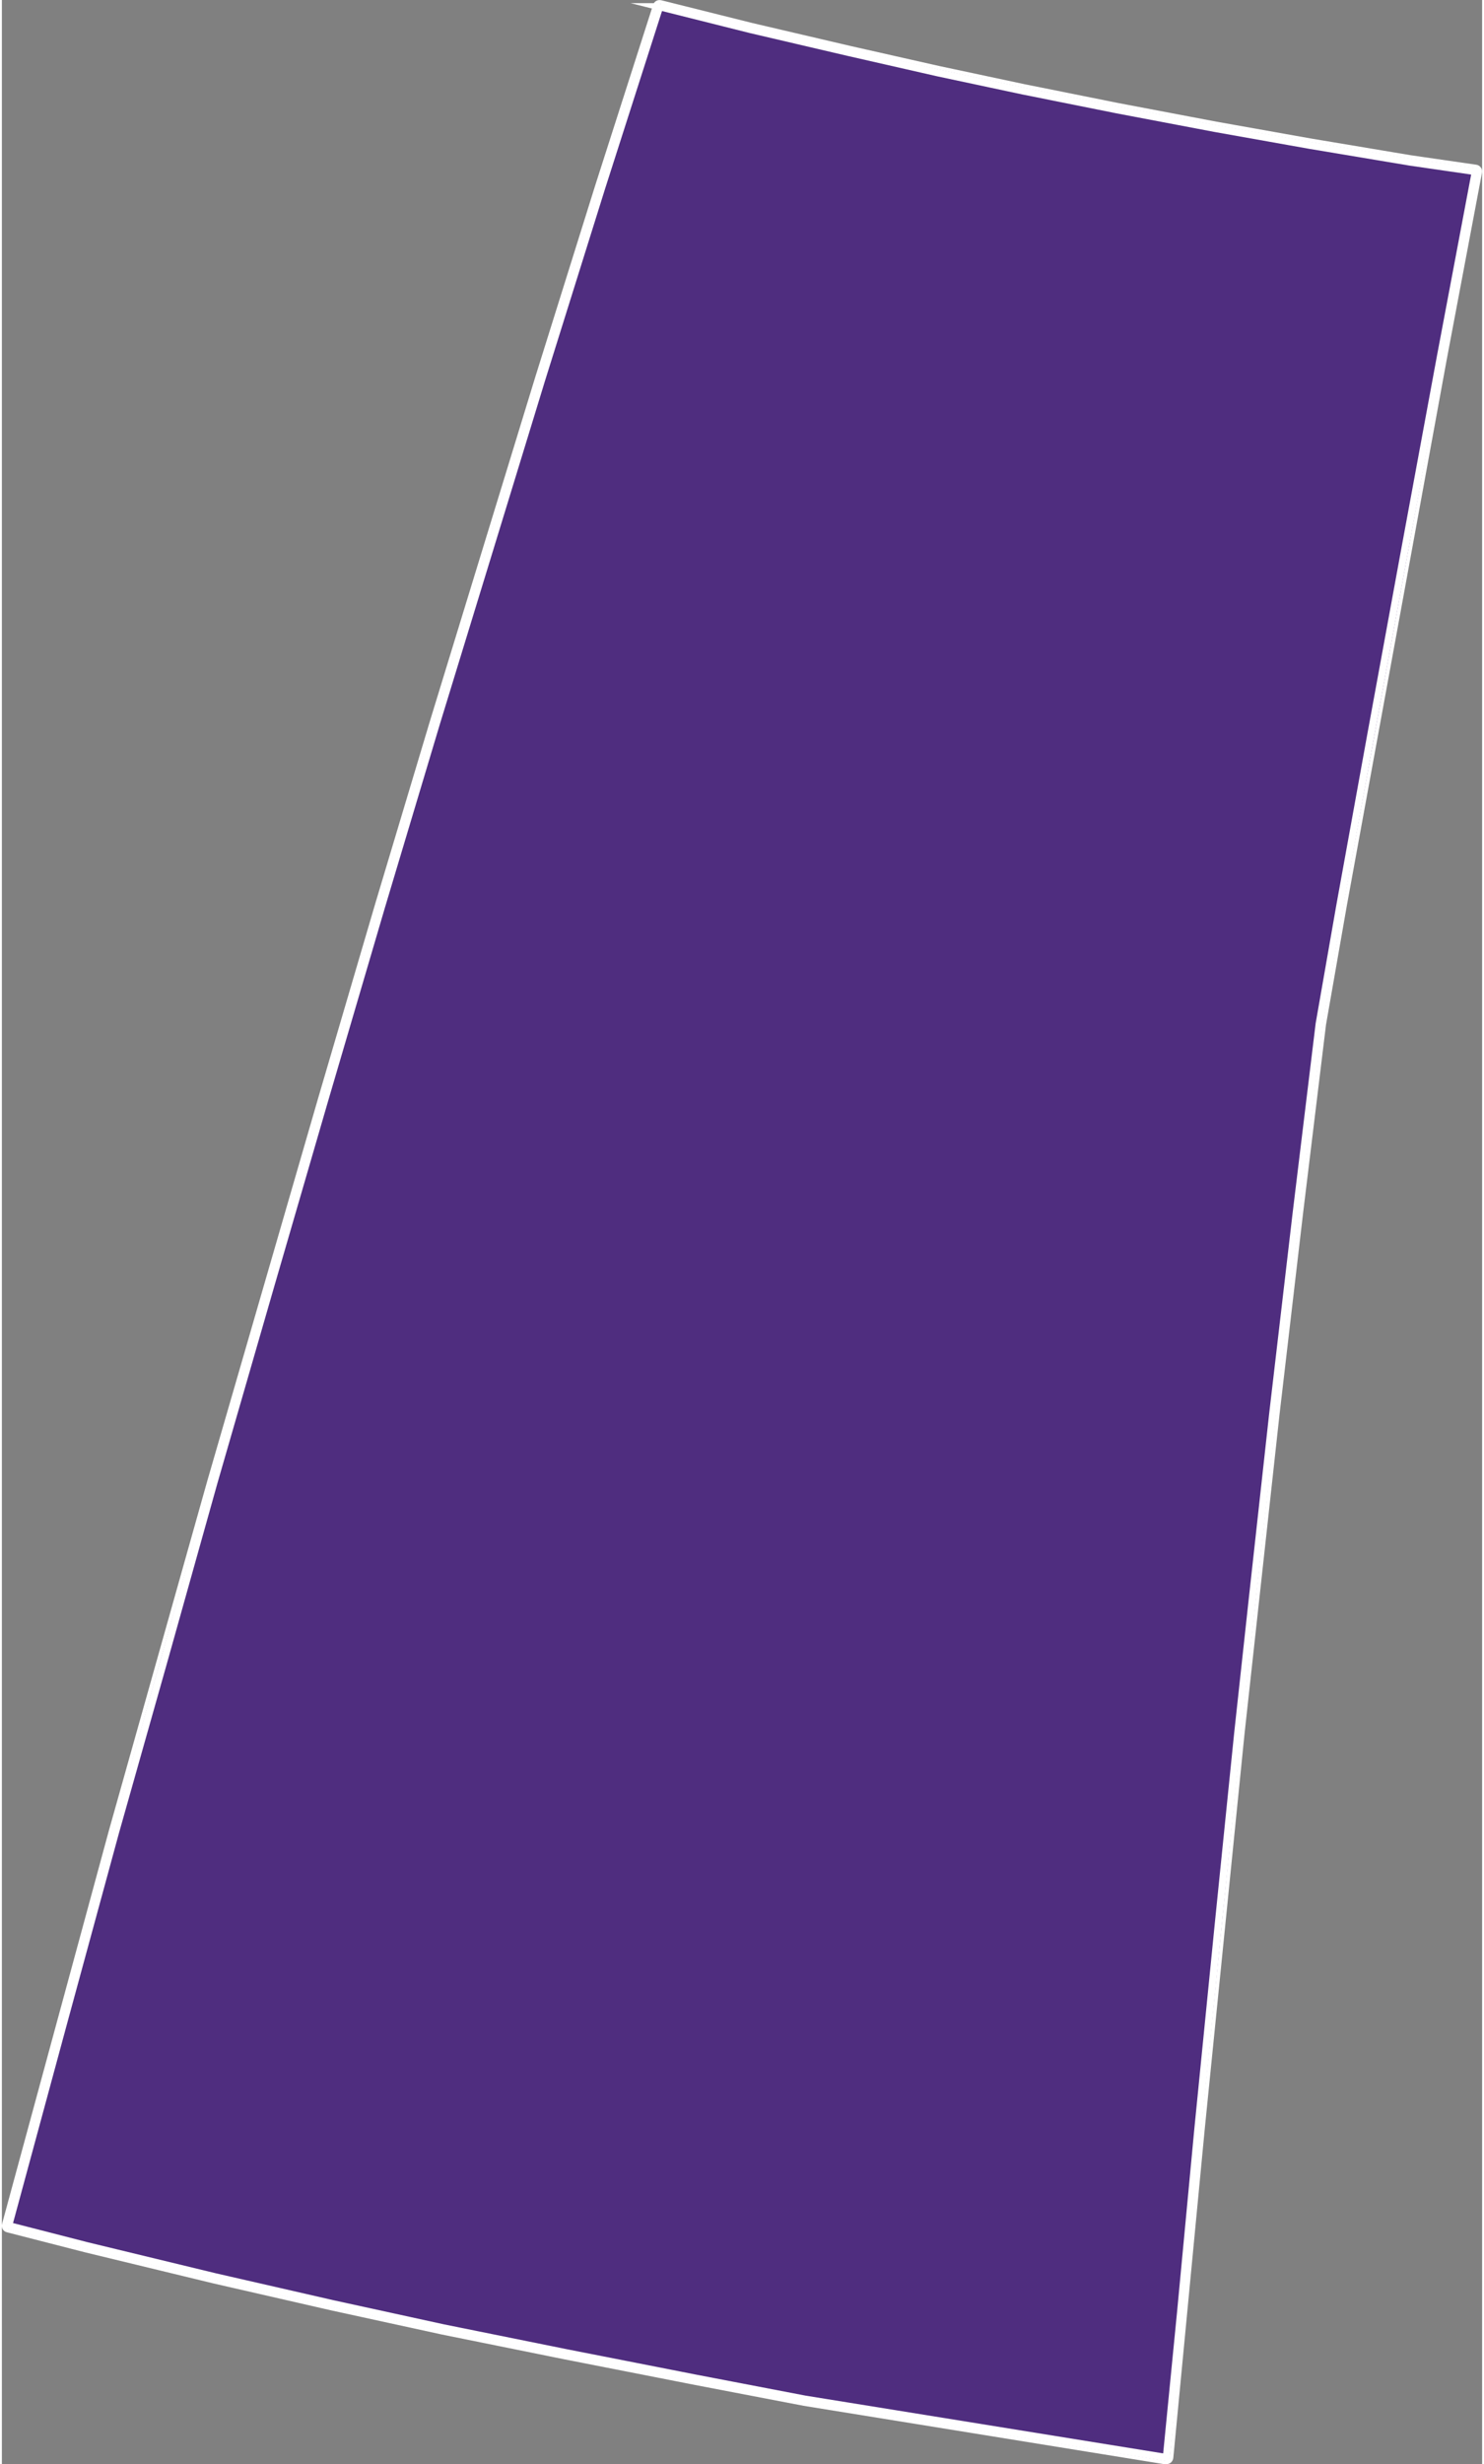 <?xml version="1.0" encoding="UTF-8"?><svg xmlns="http://www.w3.org/2000/svg" id="British_Columbia" data-name="British Columbia" viewBox="0 0 103.23 171.82" aria-hidden="true" style="fill:url(#CerosGradient_id0ad4a0681);" width="103px" height="171px">
  <rect x="0" y="0" width="103.23" height="171.82" fill="#808080" stroke="none"/>
  <defs><linearGradient class="cerosgradient" data-cerosgradient="true" id="CerosGradient_id0ad4a0681" gradientUnits="userSpaceOnUse" x1="50%" y1="100%" x2="50%" y2="0%"><stop offset="0%" stop-color="#4F2D7F"/><stop offset="100%" stop-color="#4F2D7F"/></linearGradient><linearGradient/>
    <style>
      .cls-1 {
        stroke-width: .25px;
      }

      .cls-1, .cls-2 {
        fill: #d8d7d6;
        stroke: #fff;
        stroke-miterlimit: 10;
      }

      .cls-2 {
        stroke-width: .5px;
      }
    </style>
  </defs>
  <path class="cls-1" d="M81.21,171.7s-.04,0-.06,0l-25.21-4.08-7.61-1.46-9.07-1.78-8.55-1.73-7.75-1.69-8.17-1.87-8.92-2.16-5.5-1.41c-.09-.02-.16-.08-.21-.16-.04-.08-.06-.17-.03-.26l7.46-27.46,6.86-24.37,7.7-26.58,3.99-13.59,3.85-12.85,7.32-23.9,4.18-13.36L45.53.38s.03-.07.05-.1h0s.04-.06.07-.08h0c.06-.04.13-.07.2-.07h0s.07,0,.11.01l6.36,1.59,6.8,1.59,6.2,1.4,5.96,1.27,6.52,1.31,6.9,1.31,6.57,1.17,6.99,1.17,4.55.66c.09.01.17.06.23.14.06.07.07.17.06.26l-2.44,12.93-6.99,38.2-1.45,8.29-1.6,13.15-1.64,14.01-2.44,22.26-2.77,27.51-2.2,23.01c-.01.09-.06.18-.13.24-.06.05-.14.07-.21.07ZM.89,154.94l5.15,1.32,8.92,2.16,8.16,1.87,7.74,1.69,8.54,1.73,16.66,3.23,24.84,4.02.95-9.71,1.22-12.93,2.77-27.51,2.44-22.26,1.64-14.02,1.6-13.17,1.46-8.31,4.46-24.47,2.54-13.73,2.37-12.58-4.19-.61-7-1.17-6.58-1.17-6.9-1.31-6.53-1.31-5.96-1.27-6.2-1.4-6.81-1.6-6.08-1.52-3.94,12.3-4.18,13.35-7.32,23.9-3.85,12.84-7.74,26.52-3.94,13.64-6.86,24.37-7.37,27.12Z" style="fill:url(#CerosGradient_id0ad4a0681);"/>
  <polygon class="cls-2" points="48.4 165.82 39.34 164.04 30.79 162.31 23.05 160.62 14.88 158.75 5.96 156.59 .47 155.18 4.37 140.79 7.93 127.72 11.27 115.91 14.79 103.35 18.73 89.71 22.49 76.77 26.48 63.19 30.33 50.34 33.89 38.72 37.65 26.44 41.83 13.08 45.87 .47 45.91 .47 45.87 .47 52.25 2.07 59.06 3.66 65.25 5.07 71.21 6.34 77.74 7.65 84.64 8.96 91.21 10.13 98.21 11.3 102.76 11.96 100.32 24.89 97.78 38.63 95.48 51.18 93.32 63.09 91.87 71.38 90.27 84.55 88.63 98.57 87.22 111.36 86.19 120.83 84.83 134.19 83.42 148.34 82.2 161.27 81.21 171.35 56.01 167.28 48.4 165.82 48.4 165.82" style="fill:url(#CerosGradient_id0ad4a0681);"/>
</svg>